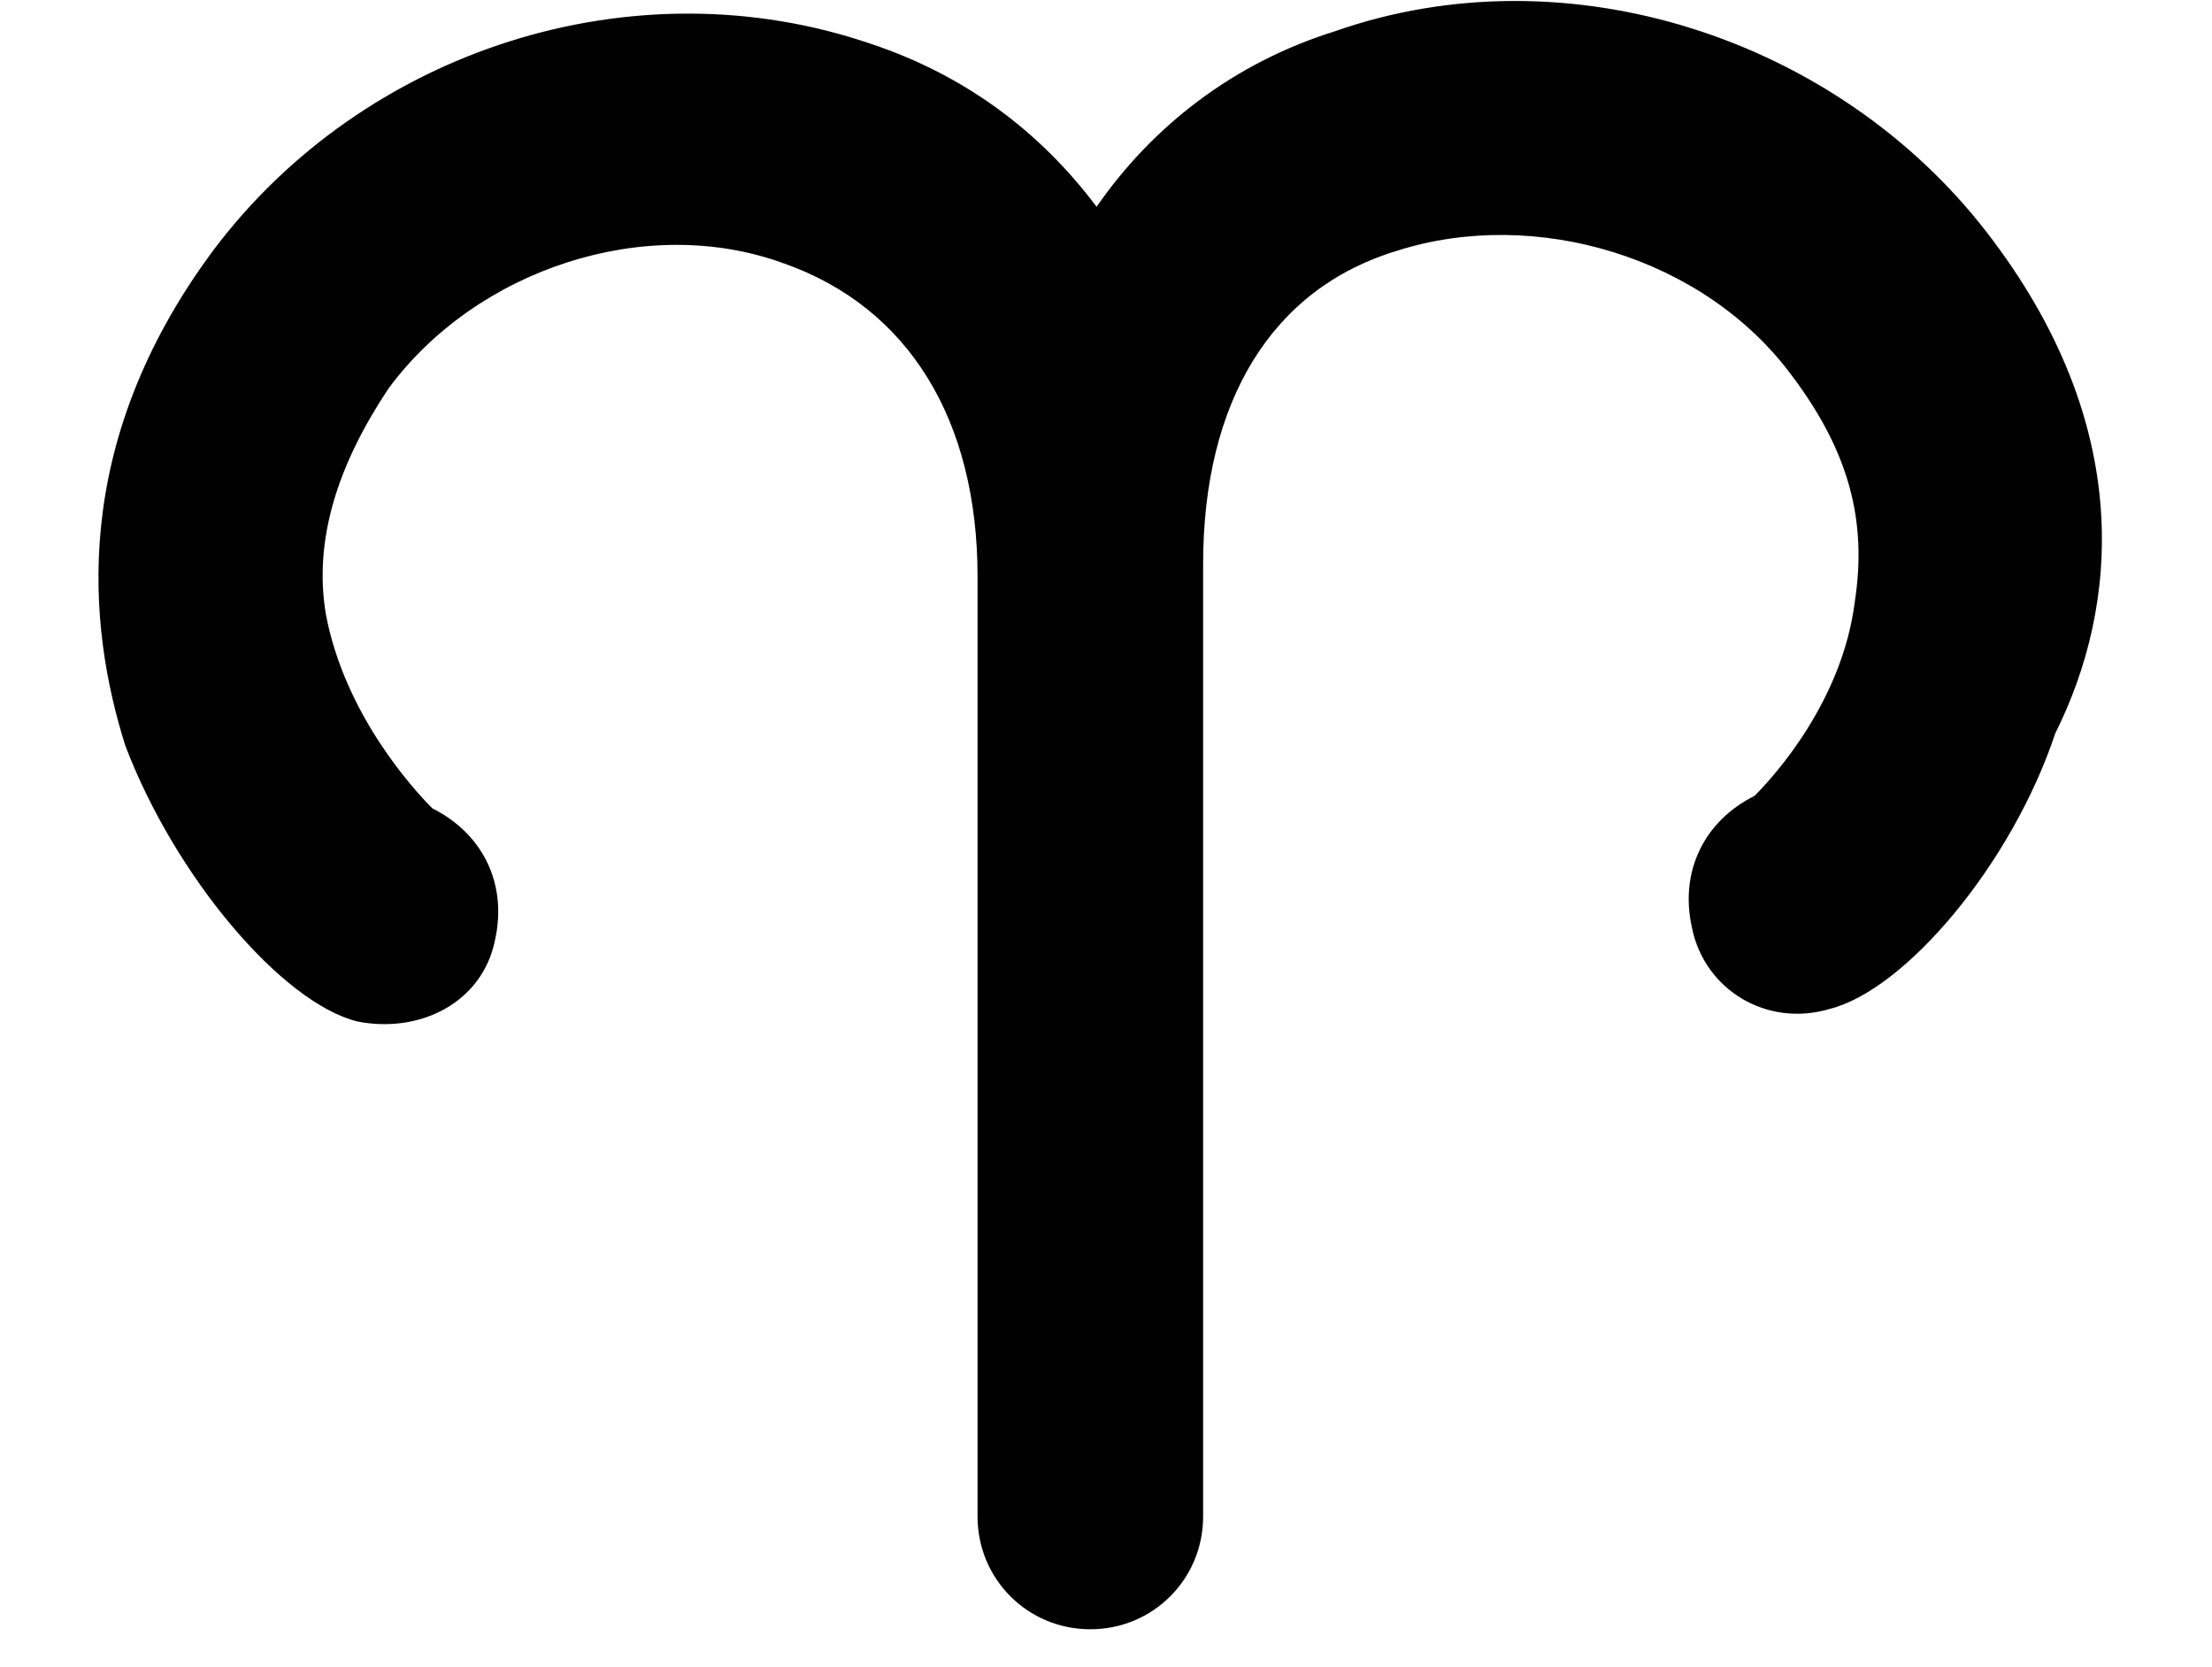 <?xml version="1.0" encoding="utf-8"?>
<!-- Generator: Adobe Illustrator 19.2.0, SVG Export Plug-In . SVG Version: 6.00 Build 0)  -->
<svg version="1.1" id="Layer_1" xmlns="http://www.w3.org/2000/svg" xmlns:xlink="http://www.w3.org/1999/xlink" x="0px" y="0px"
	 viewBox="0 0 35.3 26.6" style="enable-background:new 0 0 35.3 26.6;" xml:space="preserve">
<style type="text/css">
	.st0{fill:#010101;}
</style>
<g>
	<path class="st0" d="M31.7,3.7C29.3,0.6,25-0.8,21.3,0.5C19.7,1,18.4,2,17.5,3.3c-0.9-1.2-2.1-2.1-3.6-2.6C10.1-0.6,5.8,0.8,3.4,4
		c-2.3,3.1-2,6-1.4,7.9C2.8,14,4.5,16,5.7,16.3c1,0.2,2-0.3,2.2-1.3c0.2-0.9-0.2-1.7-1-2.1c-0.3-0.3-1.4-1.5-1.7-3.1
		c-0.2-1.2,0.2-2.4,1-3.6c1.4-1.9,4.1-2.8,6.3-2c2,0.7,3.1,2.5,3.1,5V24v0.2c0,1,0.8,1.8,1.8,1.8c1,0,1.8-0.8,1.8-1.8V24V9.2V9
		c0-2.6,1.1-4.4,3.1-5c2.2-0.7,4.9,0.1,6.3,2c0.9,1.2,1.2,2.3,1,3.6c-0.2,1.6-1.3,2.8-1.6,3.1c-0.8,0.4-1.2,1.2-1,2.1
		c0.2,1,1.2,1.6,2.2,1.3c1.2-0.3,2.9-2.3,3.6-4.4C33.8,9.7,34.1,6.8,31.7,3.7z"/>
</g>
<g>
	<path class="st0" d="M-175.5,374.8L-175.5,374.8c-0.2,0-5.7,0.1-9.6,6.9c-0.8-0.2-1.6-0.3-2.5-0.3c-1,0-1.9,0.1-2.7,0.4
		c-4-6.8-9.4-6.9-9.7-6.9c0,0,0,0,0,0c-1,0-1.7,0.8-1.7,1.7c0,1,0.8,1.8,1.7,1.8c0.2,0,3.6,0.2,6.5,4.9c-2.6,1.9-4.4,4.9-4.4,8.4
		c0,5.7,4.6,10.3,10.3,10.3c5.7,0,10.3-4.6,10.3-10.3c0-3.6-1.8-6.7-4.6-8.6c2.8-4.6,6.2-4.8,6.4-4.8c1,0,1.7-0.8,1.7-1.8
		C-173.8,375.6-174.5,374.8-175.5,374.8z M-187.6,398.5c-3.7,0-6.8-3-6.8-6.8s3-6.8,6.8-6.8c3.7,0,6.8,3,6.8,6.8
		C-180.8,395.4-183.9,398.5-187.6,398.5z"/>
</g>
<g>
	<path class="st0" d="M-155.5,438.5L-155.5,438.5c-0.2,0-5.7,0.1-9.6,6.9c-0.8-0.2-1.6-0.3-2.5-0.3c-1,0-1.9,0.1-2.7,0.4
		c-4-6.8-9.4-6.9-9.7-6.9c0,0,0,0,0,0c-1,0-1.7,0.8-1.7,1.7c0,1,0.8,1.8,1.7,1.8c0.2,0,3.6,0.2,6.5,4.9c-2.6,1.9-4.4,4.9-4.4,8.4
		c0,5.7,4.6,10.3,10.3,10.3c5.7,0,10.3-4.6,10.3-10.3c0-3.6-1.8-6.7-4.6-8.6c2.8-4.6,6.2-4.8,6.4-4.8c1,0,1.7-0.8,1.7-1.8
		C-153.8,439.3-154.5,438.5-155.5,438.5z M-167.6,462.1c-3.7,0-6.8-3-6.8-6.8s3-6.8,6.8-6.8c3.7,0,6.8,3,6.8,6.8
		C-160.8,459.1-163.9,462.1-167.6,462.1z"/>
</g>
</svg>

